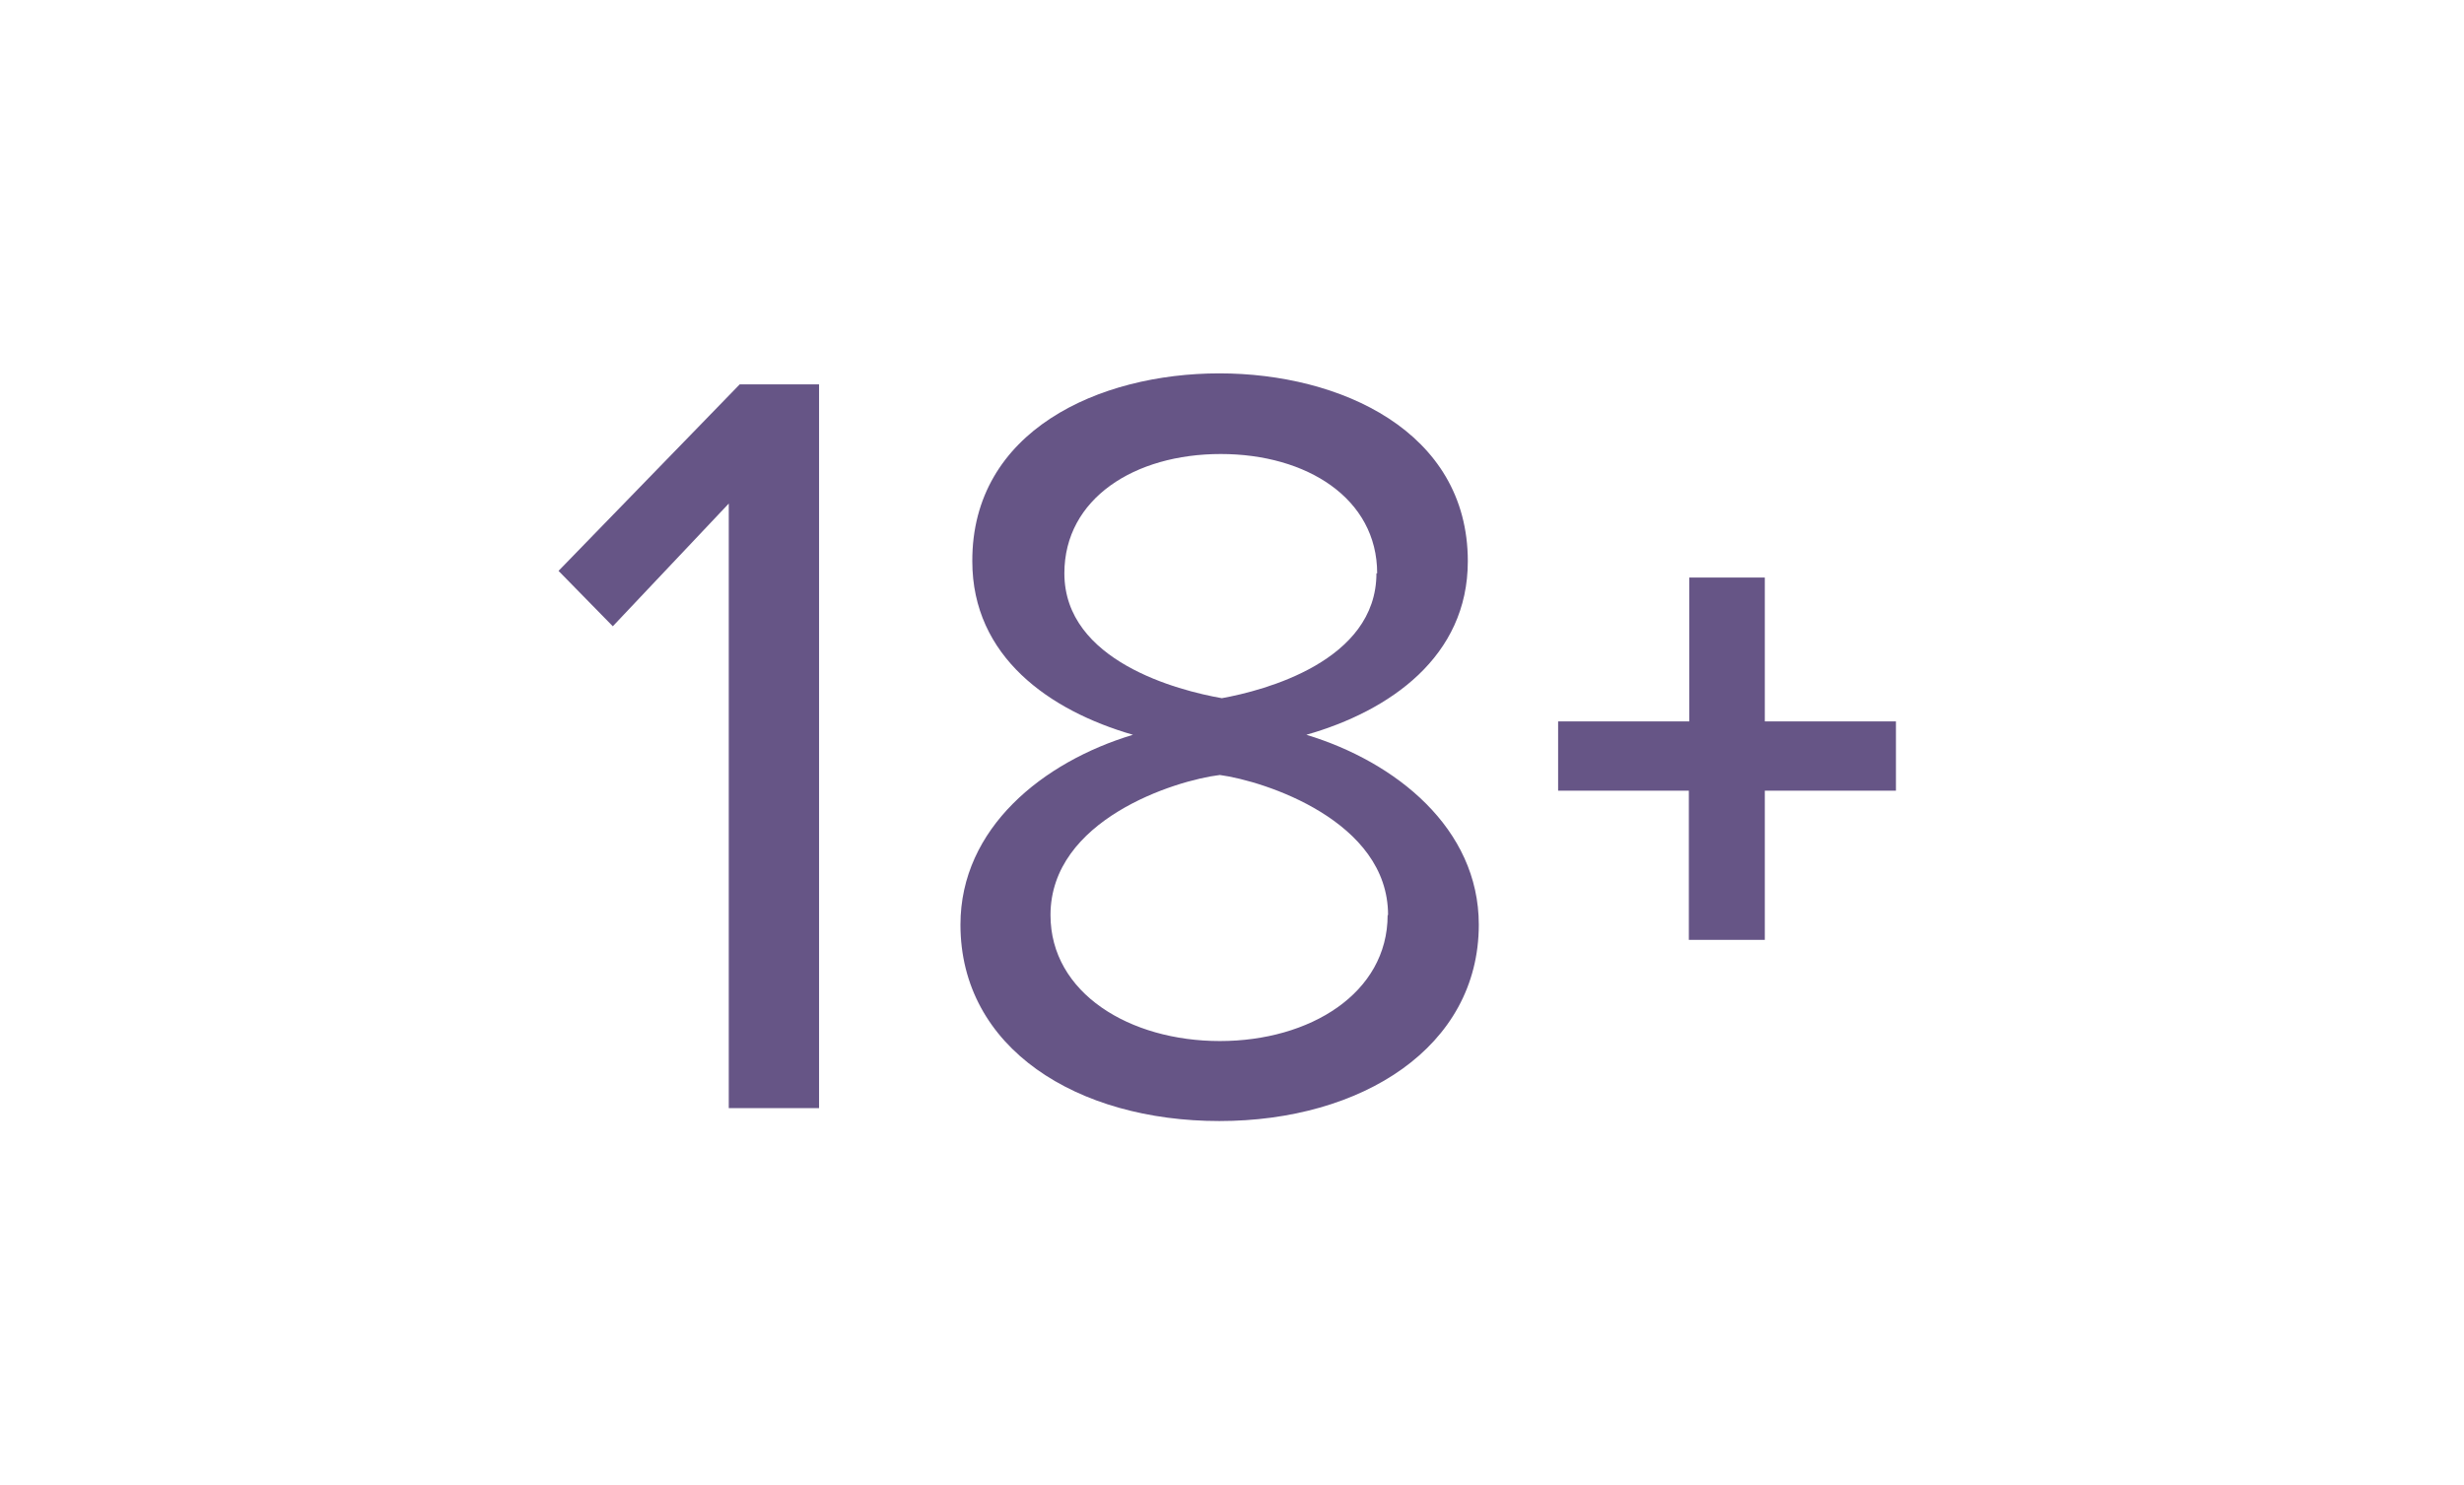 <svg width="68" height="41" viewBox="0 0 68 41" fill="none" xmlns="http://www.w3.org/2000/svg">
<path d="M20.112 30.587V13.9L16.912 17.287L15.414 15.758L20.415 10.609H22.604V30.587H20.112Z" fill="#665586"/>
<path d="M26.506 25.524C26.506 22.858 28.782 21.029 31.267 20.282C28.96 19.616 26.833 18.125 26.833 15.492C26.821 11.892 30.329 10.306 33.652 10.306C36.974 10.306 40.508 11.896 40.508 15.492C40.508 18.125 38.357 19.625 36.052 20.282C38.518 21.029 40.811 22.861 40.811 25.524C40.811 28.909 37.574 30.944 33.652 30.944C29.73 30.944 26.506 28.94 26.506 25.524ZM38.307 25.258C38.307 22.655 34.892 21.558 33.665 21.392C32.432 21.54 28.991 22.625 28.991 25.258C28.991 27.416 31.18 28.736 33.665 28.736C36.15 28.736 38.295 27.416 38.295 25.258H38.307ZM38.006 15.825C38.006 13.759 36.064 12.532 33.689 12.532C31.315 12.532 29.374 13.759 29.374 15.825C29.374 18.254 32.524 19.062 33.72 19.272C34.88 19.062 37.986 18.254 37.986 15.825H38.006Z" fill="#665586"/>
<path d="M48.704 21.825V25.943H46.608V21.825H43V19.913H46.62V15.942H48.704V19.913H52.323V21.825H48.704Z" fill="#665586"/>
</svg>
